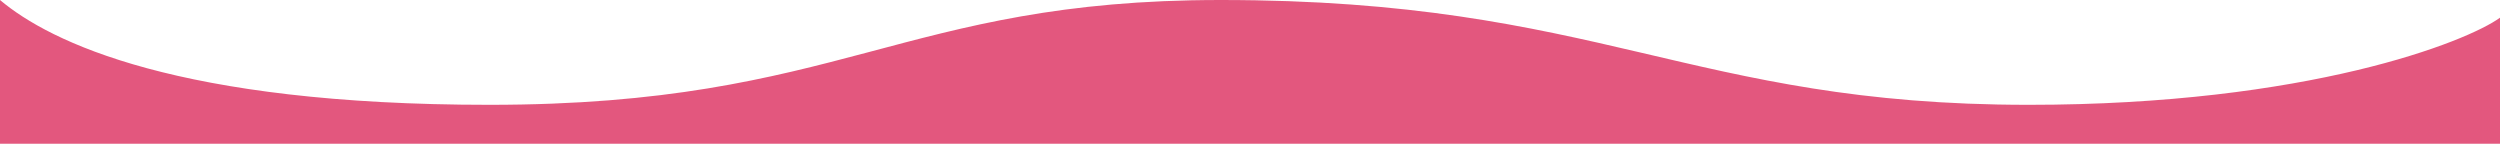 <?xml version="1.0" encoding="utf-8"?>
<svg xmlns="http://www.w3.org/2000/svg" fill="none" height="100%" overflow="visible" preserveAspectRatio="none" style="display: block;" viewBox="0 0 800 46" width="100%">
<path d="M156.569 33.541C57.187 33.541 16.011 13.496 0 0V46H800V5.66C789.418 13.35 738.582 33.541 649.177 33.541C540.482 33.541 512.337 0 390.601 0C288.297 0 269.641 33.541 156.569 33.541Z" fill="#E3577E" id="Vector 5"/>
</svg>